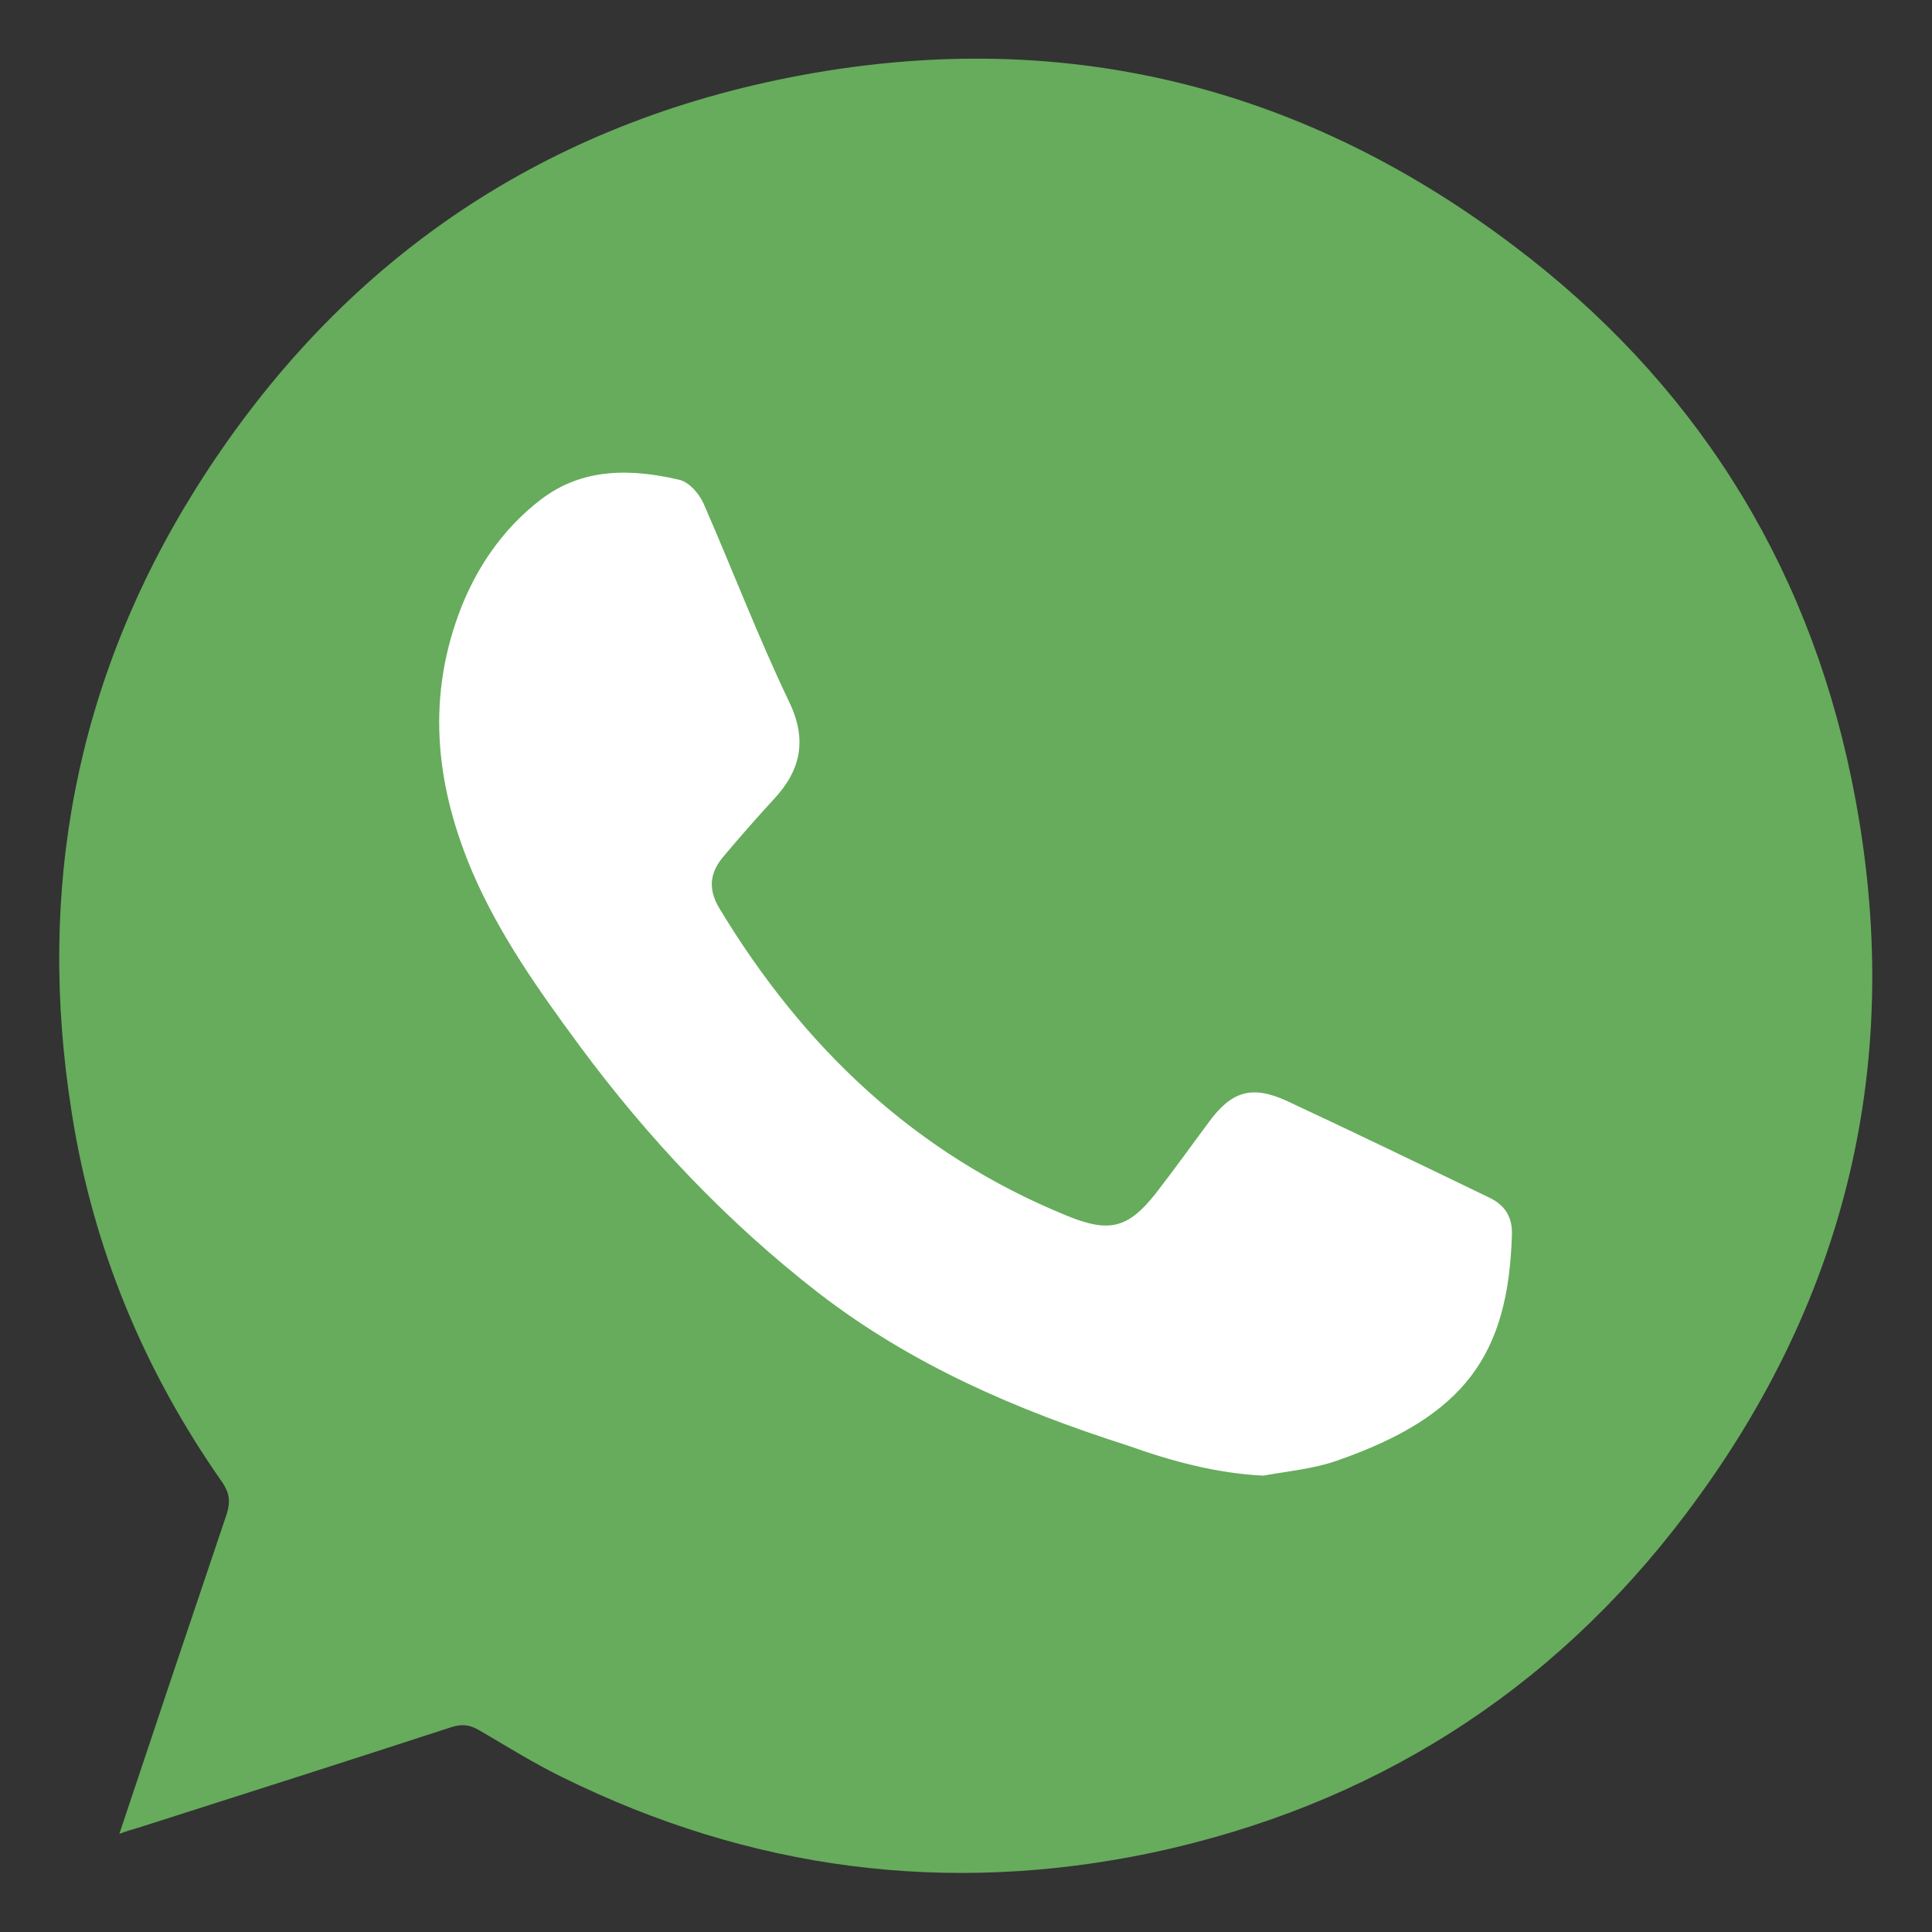 <?xml version="1.0" encoding="utf-8"?>
<!-- Generator: Adobe Illustrator 28.0.0, SVG Export Plug-In . SVG Version: 6.00 Build 0)  -->
<svg version="1.1" id="Capa_1" xmlns="http://www.w3.org/2000/svg" xmlns:xlink="http://www.w3.org/1999/xlink" x="0px" y="0px"
	 viewBox="0 0 255.7 255.7" style="enable-background:new 0 0 255.7 255.7;" xml:space="preserve">
<rect x="0" y="0" width="255.7" height="255.7" fill="#333333" stroke="none"/>
<style type="text/css">
	.st0{fill:#FFFFFF;}
	.st1{fill:#66AC5C;}
</style>
<polygon class="st0" points="51.8,62.7 98.1,51.9 219.3,160.7 182.1,213.5 69.4,186.8 "/>
<g id="_x36_w5Vca_00000183248198374943153960000010091205443918731402_">
	<g>
		<path class="st1" d="M15.8,242.7c4.8-14.4,9.5-28.4,14.2-42.3c0.5-1.6,0.4-2.7-0.5-4.1c-10.4-14.8-17.2-31.1-20-49
			C4.8,117.8,10,90.1,25.9,64.7c18-28.7,43.7-47.1,76.9-54.1c35.7-7.5,68.4-0.1,97.5,21.9c23.6,17.8,38.7,41.4,44.7,70.4
			c7.4,35.7,0.1,68.4-21.9,97.5c-17.8,23.6-41.6,38.6-70.6,44.8c-27.1,5.7-53.2,2.3-78.1-10c-3.7-1.8-7.2-4-10.8-6.1
			c-1.3-0.8-2.4-1-3.9-0.5c-13.8,4.5-27.6,8.9-41.4,13.3C17.6,242.1,16.9,242.3,15.8,242.7z M167.2,195.3c3.3-0.6,6.7-0.9,9.8-2
			c16.9-5.9,22.6-14,23.1-29.8c0.1-2.4-0.9-4-3-5c-8.9-4.3-17.8-8.6-26.8-12.8c-4.6-2.1-7.3-1.3-10.3,2.8c-2.3,3.1-4.6,6.3-7,9.4
			c-3.7,4.7-6.2,5.3-11.8,3c-20.1-8.2-34.9-22.3-46-40.7c-1.5-2.5-1.3-4.7,0.6-6.9c2.1-2.5,4.3-5,6.5-7.4c3.7-3.9,4.6-8,2.1-13.1
			c-4.1-8.6-7.5-17.5-11.3-26.2c-0.6-1.3-1.9-2.8-3.2-3.1c-6.4-1.5-12.8-1.6-18.3,2.6c-5.1,3.9-8.7,9.2-10.9,15.2
			c-4.3,11.7-2.9,23.1,1.9,34.3c3.6,8.3,8.8,15.6,14.1,22.8c9.1,12.3,19.5,23.3,31.6,32.7c12.3,9.5,26.2,15.5,40.9,20.2
			C155.1,193.4,161,195,167.2,195.3z"/>
	</g>
</g>
</svg>
